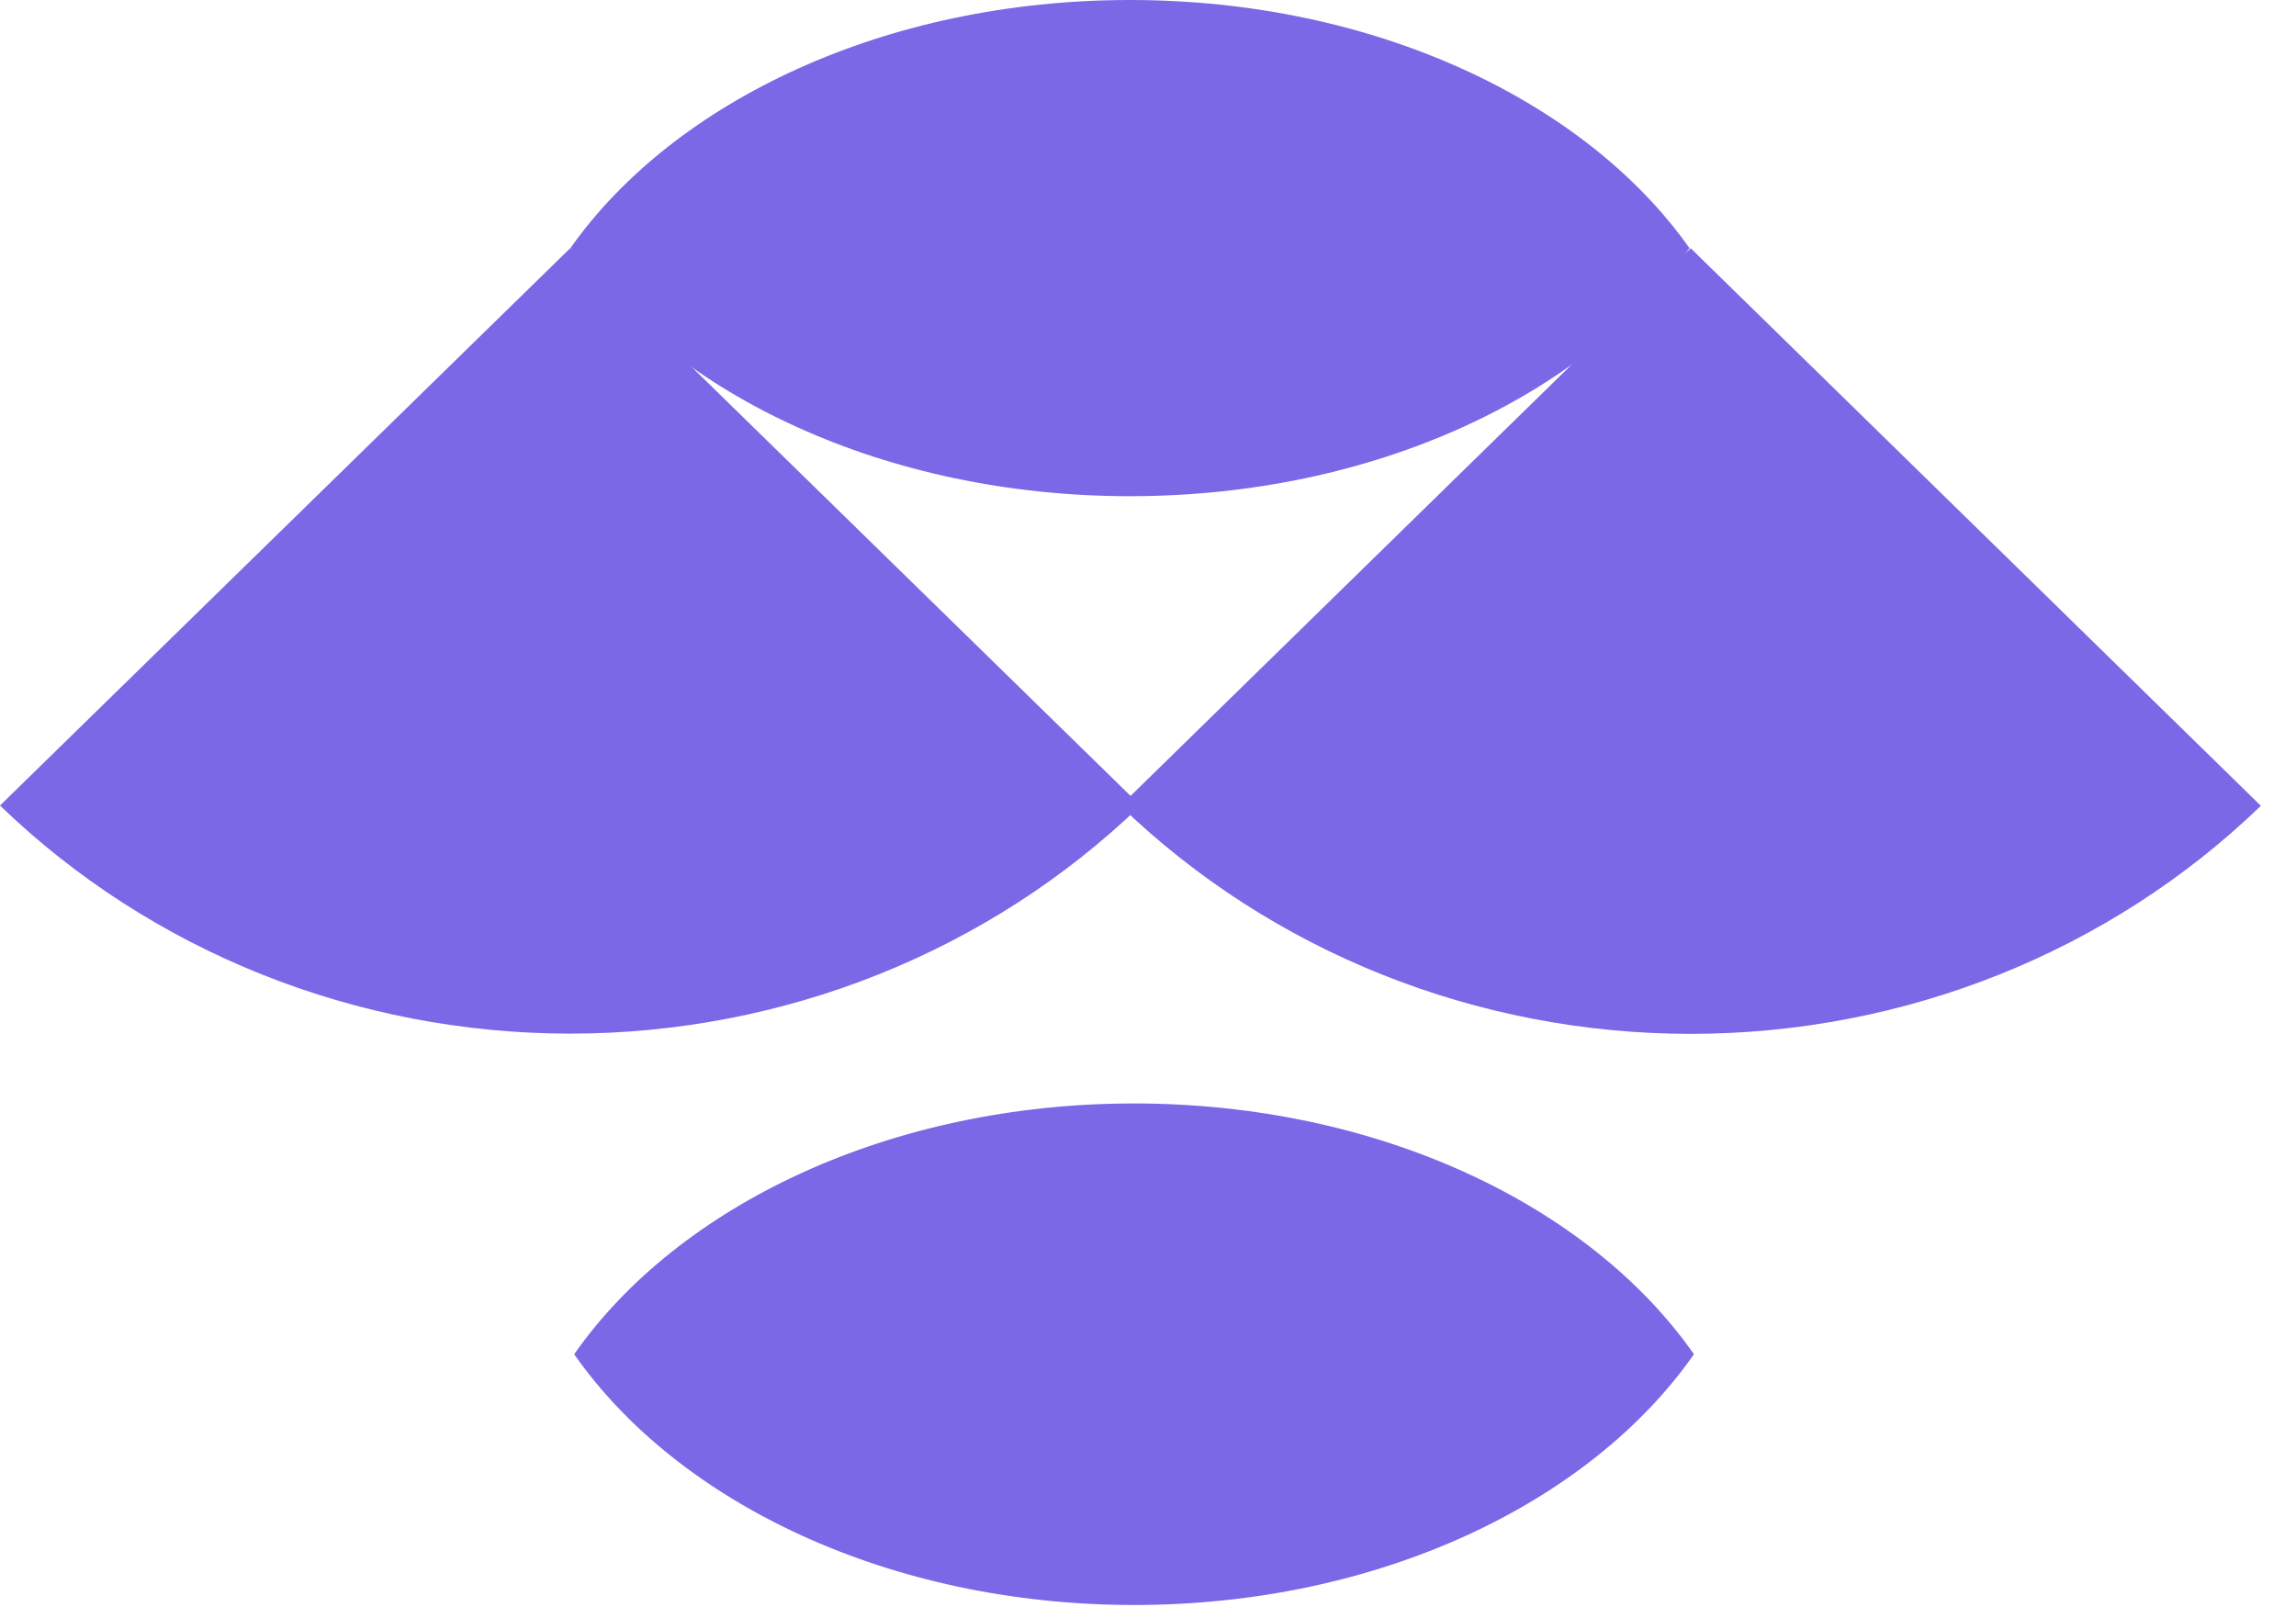 <svg width="50" height="35" xmlns="http://www.w3.org/2000/svg" fill="none" viewBox="0 0 50 35"><path fill="#7A68E7" fill-rule="evenodd" d="M12.504 29.495c2.265-3.242 6.874-5.462 12.192-5.462 5.318 0 9.928 2.22 12.193 5.462-2.265 3.242-6.875 5.461-12.193 5.461s-9.927-2.219-12.192-5.461Z" clip-rule="evenodd"/><path fill="#7A68E7" d="M12.422 5.404C14.685 2.196 19.292 0 24.606 0c5.315 0 9.922 2.196 12.185 5.404-2.263 3.207-6.87 5.403-12.185 5.403-5.314 0-9.92-2.196-12.184-5.403Z"/><path fill="#7A68E7" d="M24.835 17.544c-3.294 3.18-7.76 4.968-12.418 4.968-4.657 0-9.124-1.787-12.417-4.968L12.417 5.406l12.418 12.138Z"/><path fill="#7A68E7" d="M49.235 17.55c-3.293 3.18-7.76 4.967-12.417 4.967-4.658 0-9.124-1.787-12.418-4.967L36.818 5.406 49.235 17.55Z"/></svg>